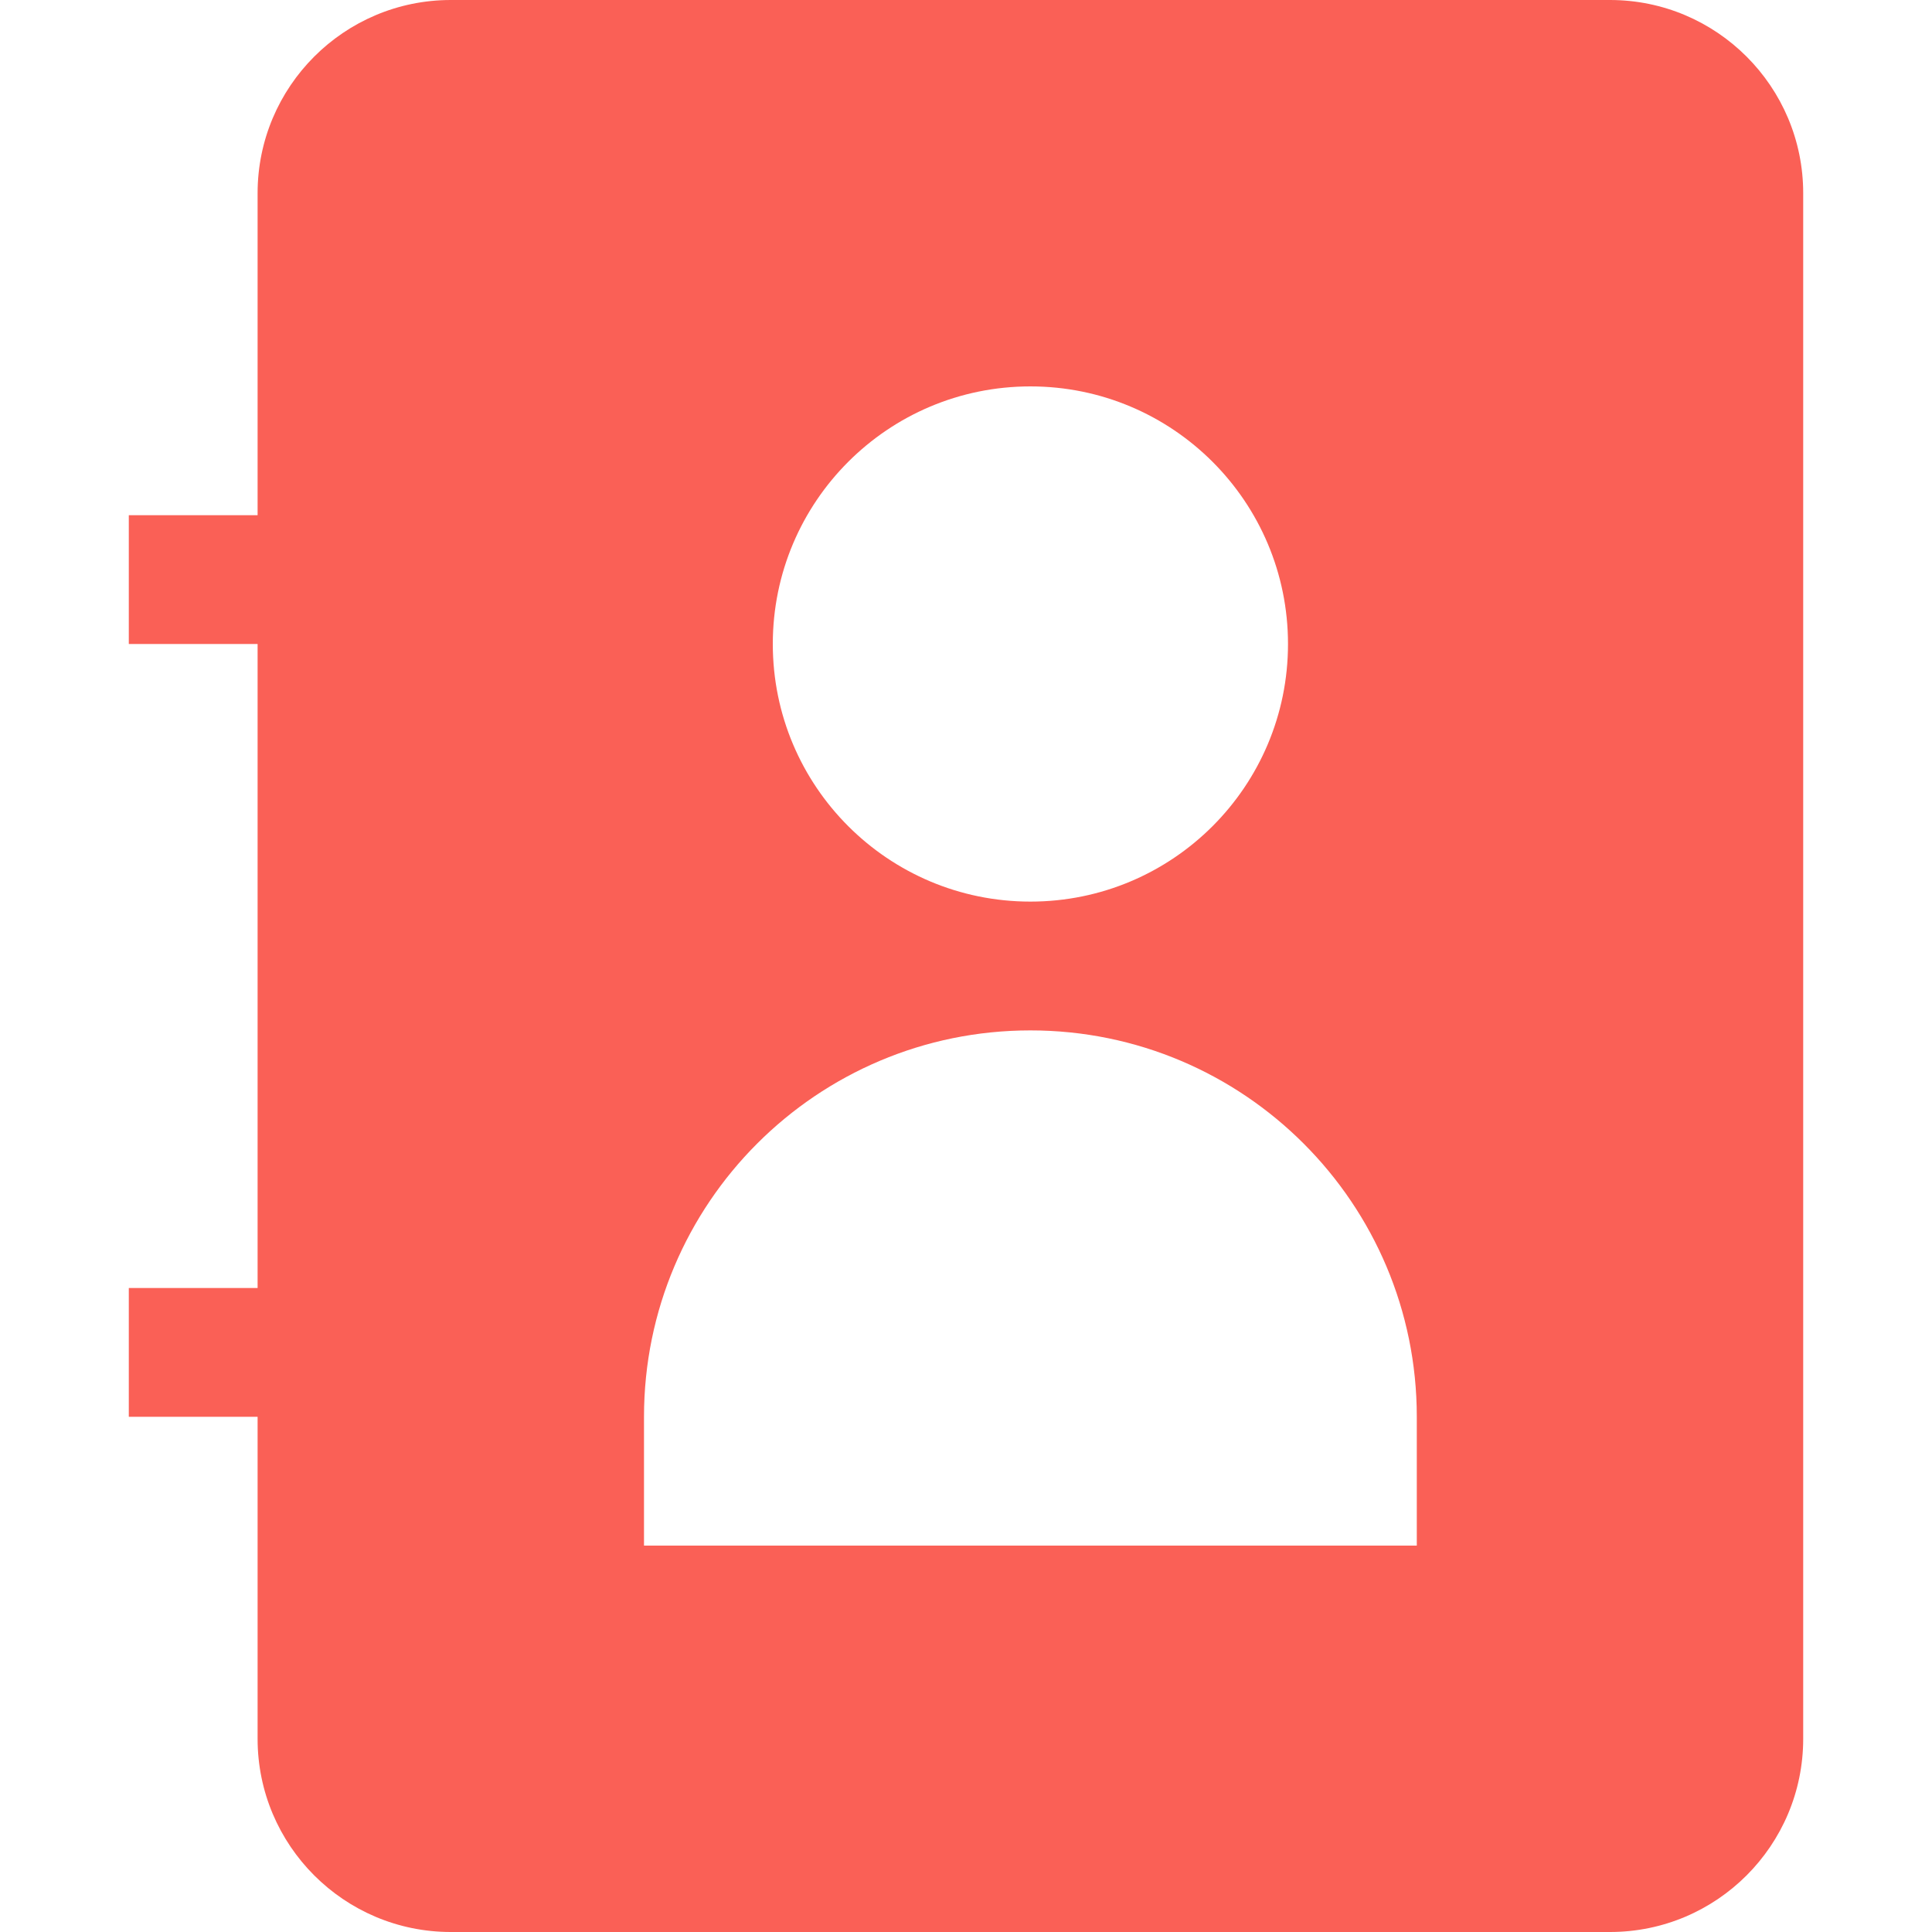 <?xml version="1.0" encoding="utf-8"?>
<!-- License: MIT. Made by teenyicons: https://github.com/teenyicons/teenyicons -->
<svg width="40px" height="40px" viewBox="0 0 15 15" fill="none" xmlns="http://www.w3.org/2000/svg">
<path fill-rule="evenodd" clip-rule="evenodd" d="M3.5 0C2.672 0 2 0.672 2 1.5V4H1V5H2V10H1V11H2V13.5C2 14.328 2.672 15 3.5 15H12.5C13.328 15 14 14.328 14 13.5V1.5C14 0.672 13.328 0 12.5 0H3.5ZM6 5C6 3.895 6.895 3 8 3C9.105 3 10 3.895 10 5C10 6.105 9.105 7 8 7C6.895 7 6 6.105 6 5ZM5 11C5 9.343 6.343 8 8 8C9.657 8 11 9.343 11 11V12H5V11Z" fill="#fa6056"/>
</svg>